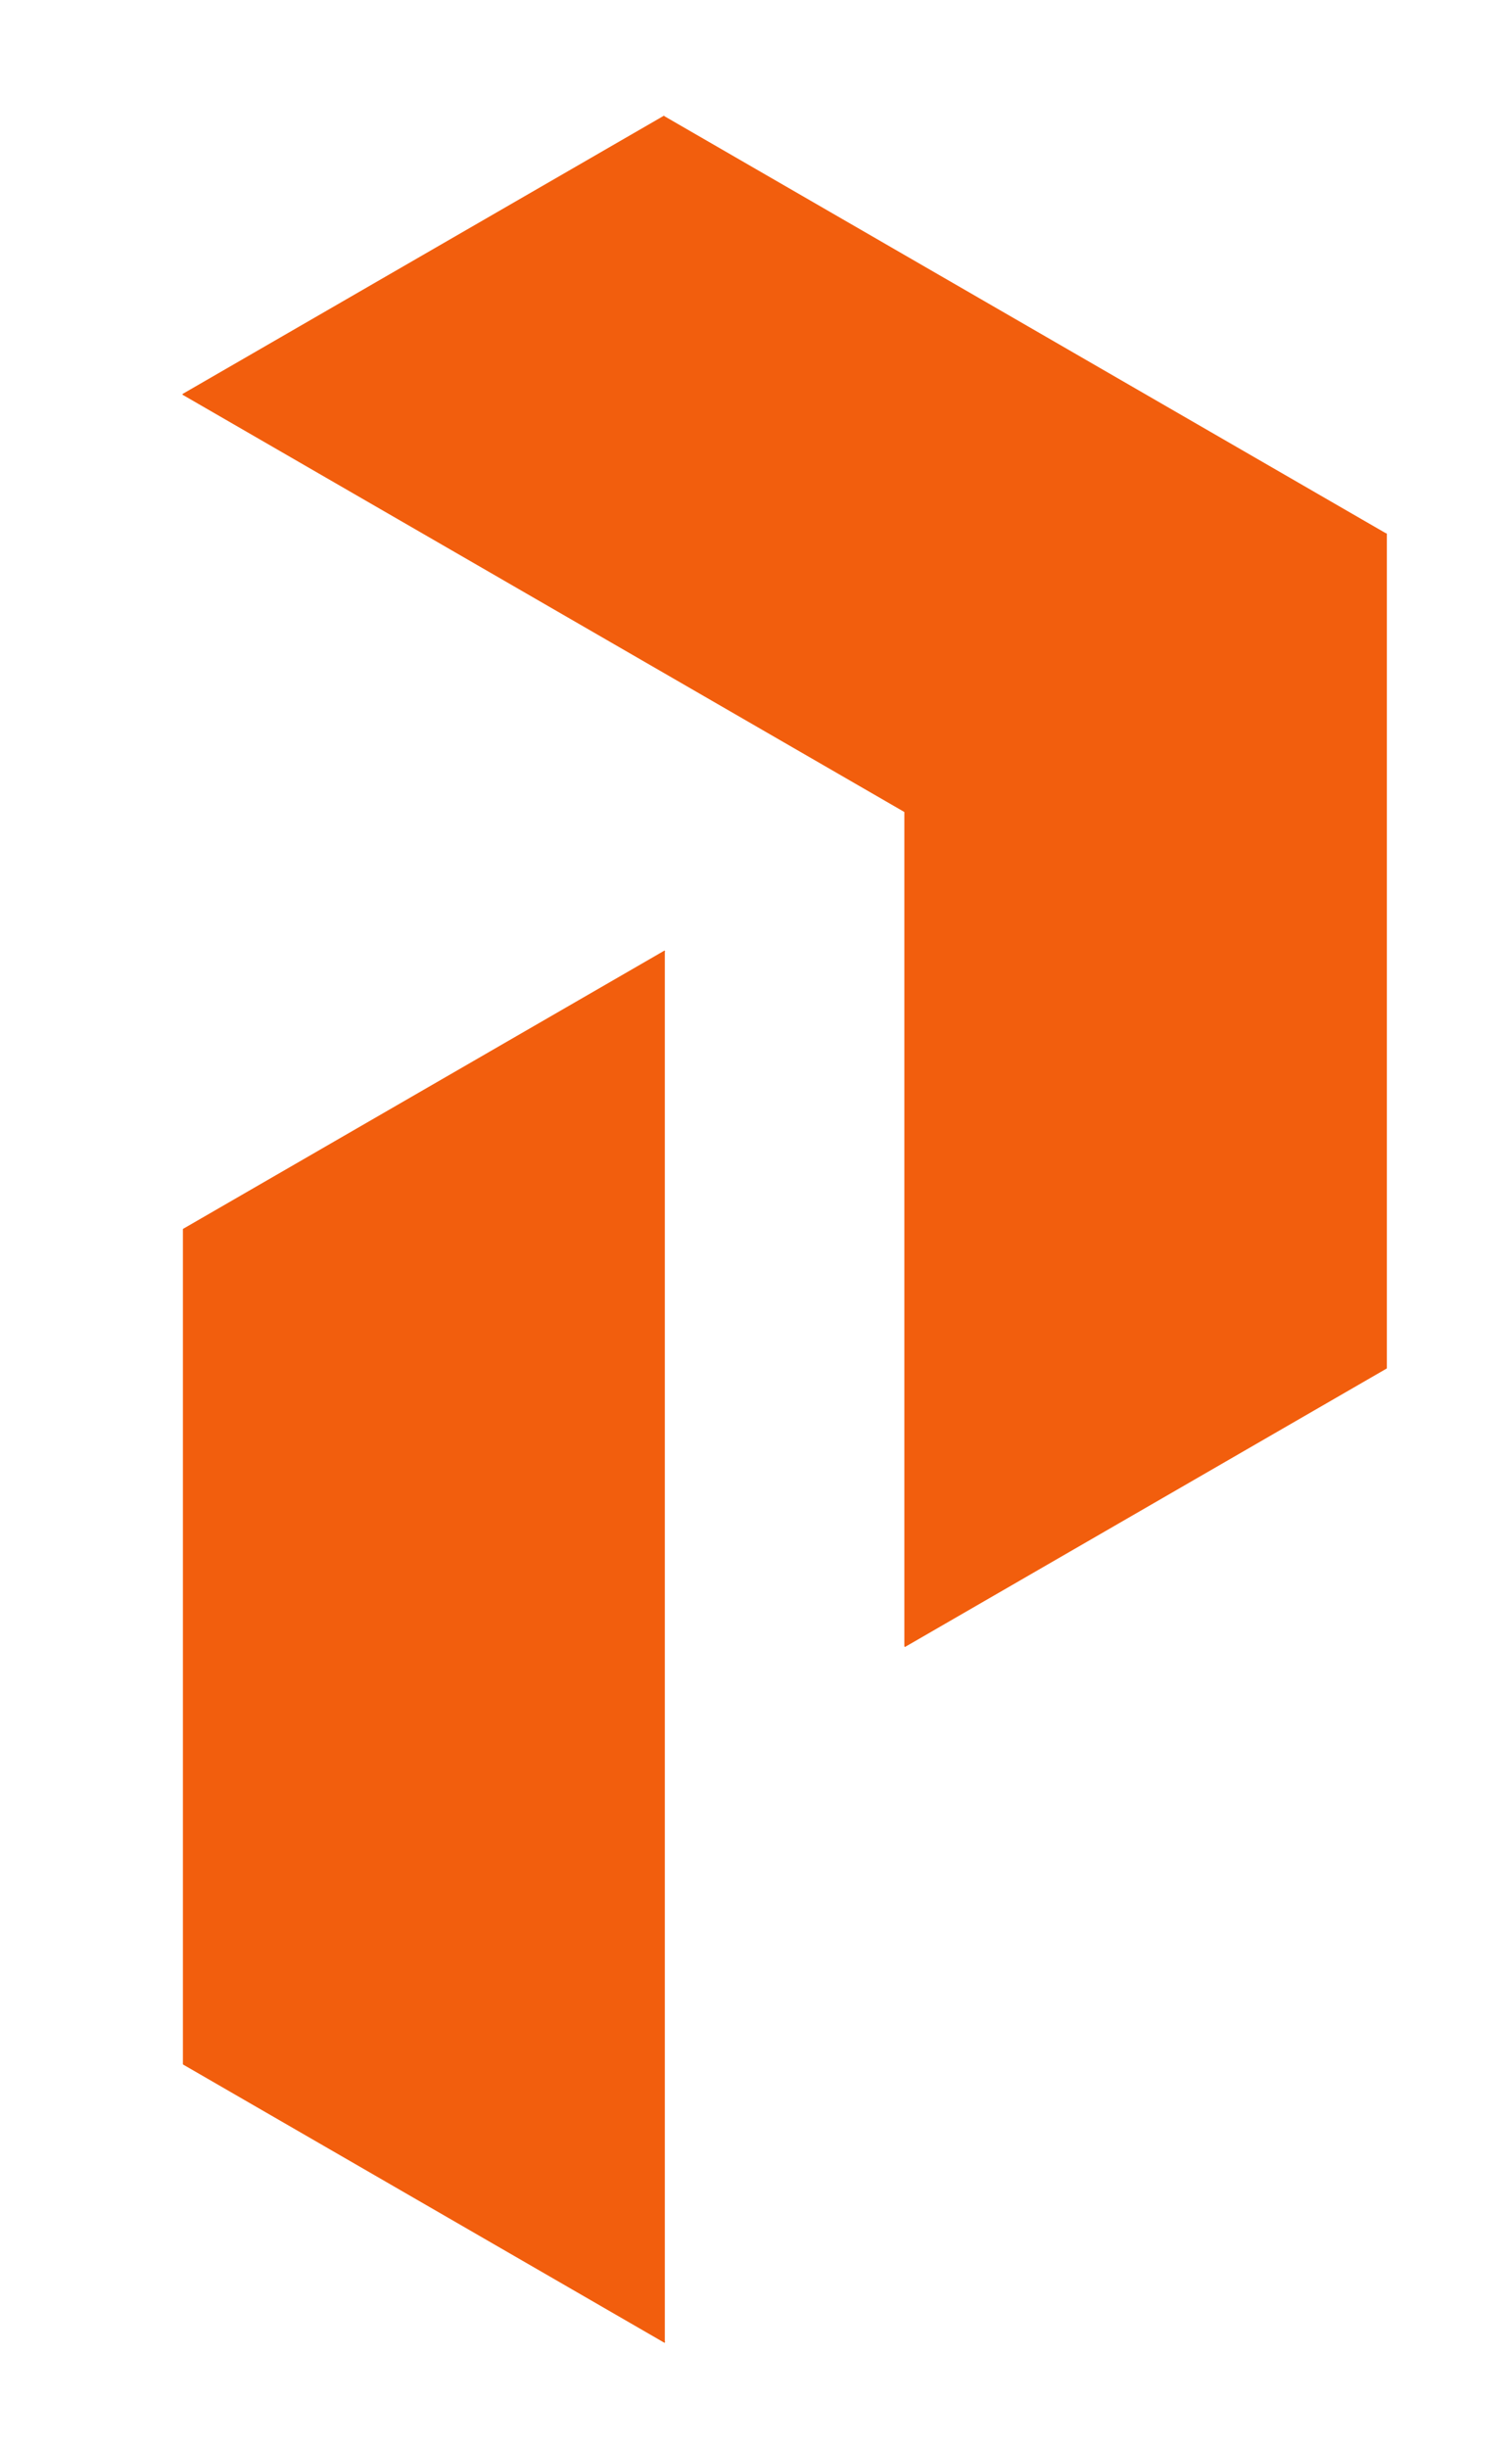 <?xml version="1.0" encoding="UTF-8" standalone="no"?>
<!DOCTYPE svg PUBLIC "-//W3C//DTD SVG 1.1//EN" "http://www.w3.org/Graphics/SVG/1.1/DTD/svg11.dtd">
<svg width="100%" height="100%" viewBox="0 0 524 848" version="1.1" xmlns="http://www.w3.org/2000/svg" xmlns:xlink="http://www.w3.org/1999/xlink" xml:space="preserve" xmlns:serif="http://www.serif.com/" style="fill-rule:evenodd;clip-rule:evenodd;stroke-linejoin:round;stroke-miterlimit:1.5;">
    <g id="Colour-Swatches" serif:id="Colour Swatches">
    </g>
    <g id="Artboard1" transform="matrix(0.275,0,0,0.975,-65.048,-323.499)">
        <rect x="236.222" y="331.714" width="1901.57" height="869.102" style="fill:none;"/>
        <g id="FINAL-LOGO" serif:id="FINAL LOGO" transform="matrix(3.631,0,0,1.025,2893.26,-220.022)">
            <g id="LOGO-SOLID" serif:id="LOGO SOLID">
                <g id="Shape-2" serif:id="Shape 2" transform="matrix(0.972,0,0,1.006,-1640.39,283.132)">
                    <path d="M1172.28,581.412L1000.41,677.29L1000.41,964.924L1172.28,1060.8" style="fill:rgb(242,94,13);stroke:rgb(242,94,13);stroke-width:0.42px;"/>
                </g>
                <g id="Shape-1" serif:id="Shape 1" transform="matrix(1,0,0,1,-1002.2,289.31)">
                    <path d="M501.099,289.31C445.422,321.455 334.066,385.746 334.066,385.746L584.616,530.401L584.616,819.711L751.649,723.275L751.649,433.965" style="fill:rgb(242,94,13);stroke:rgb(242,94,13);stroke-width:0.42px;"/>
                </g>
            </g>
        </g>
    </g>
</svg>
